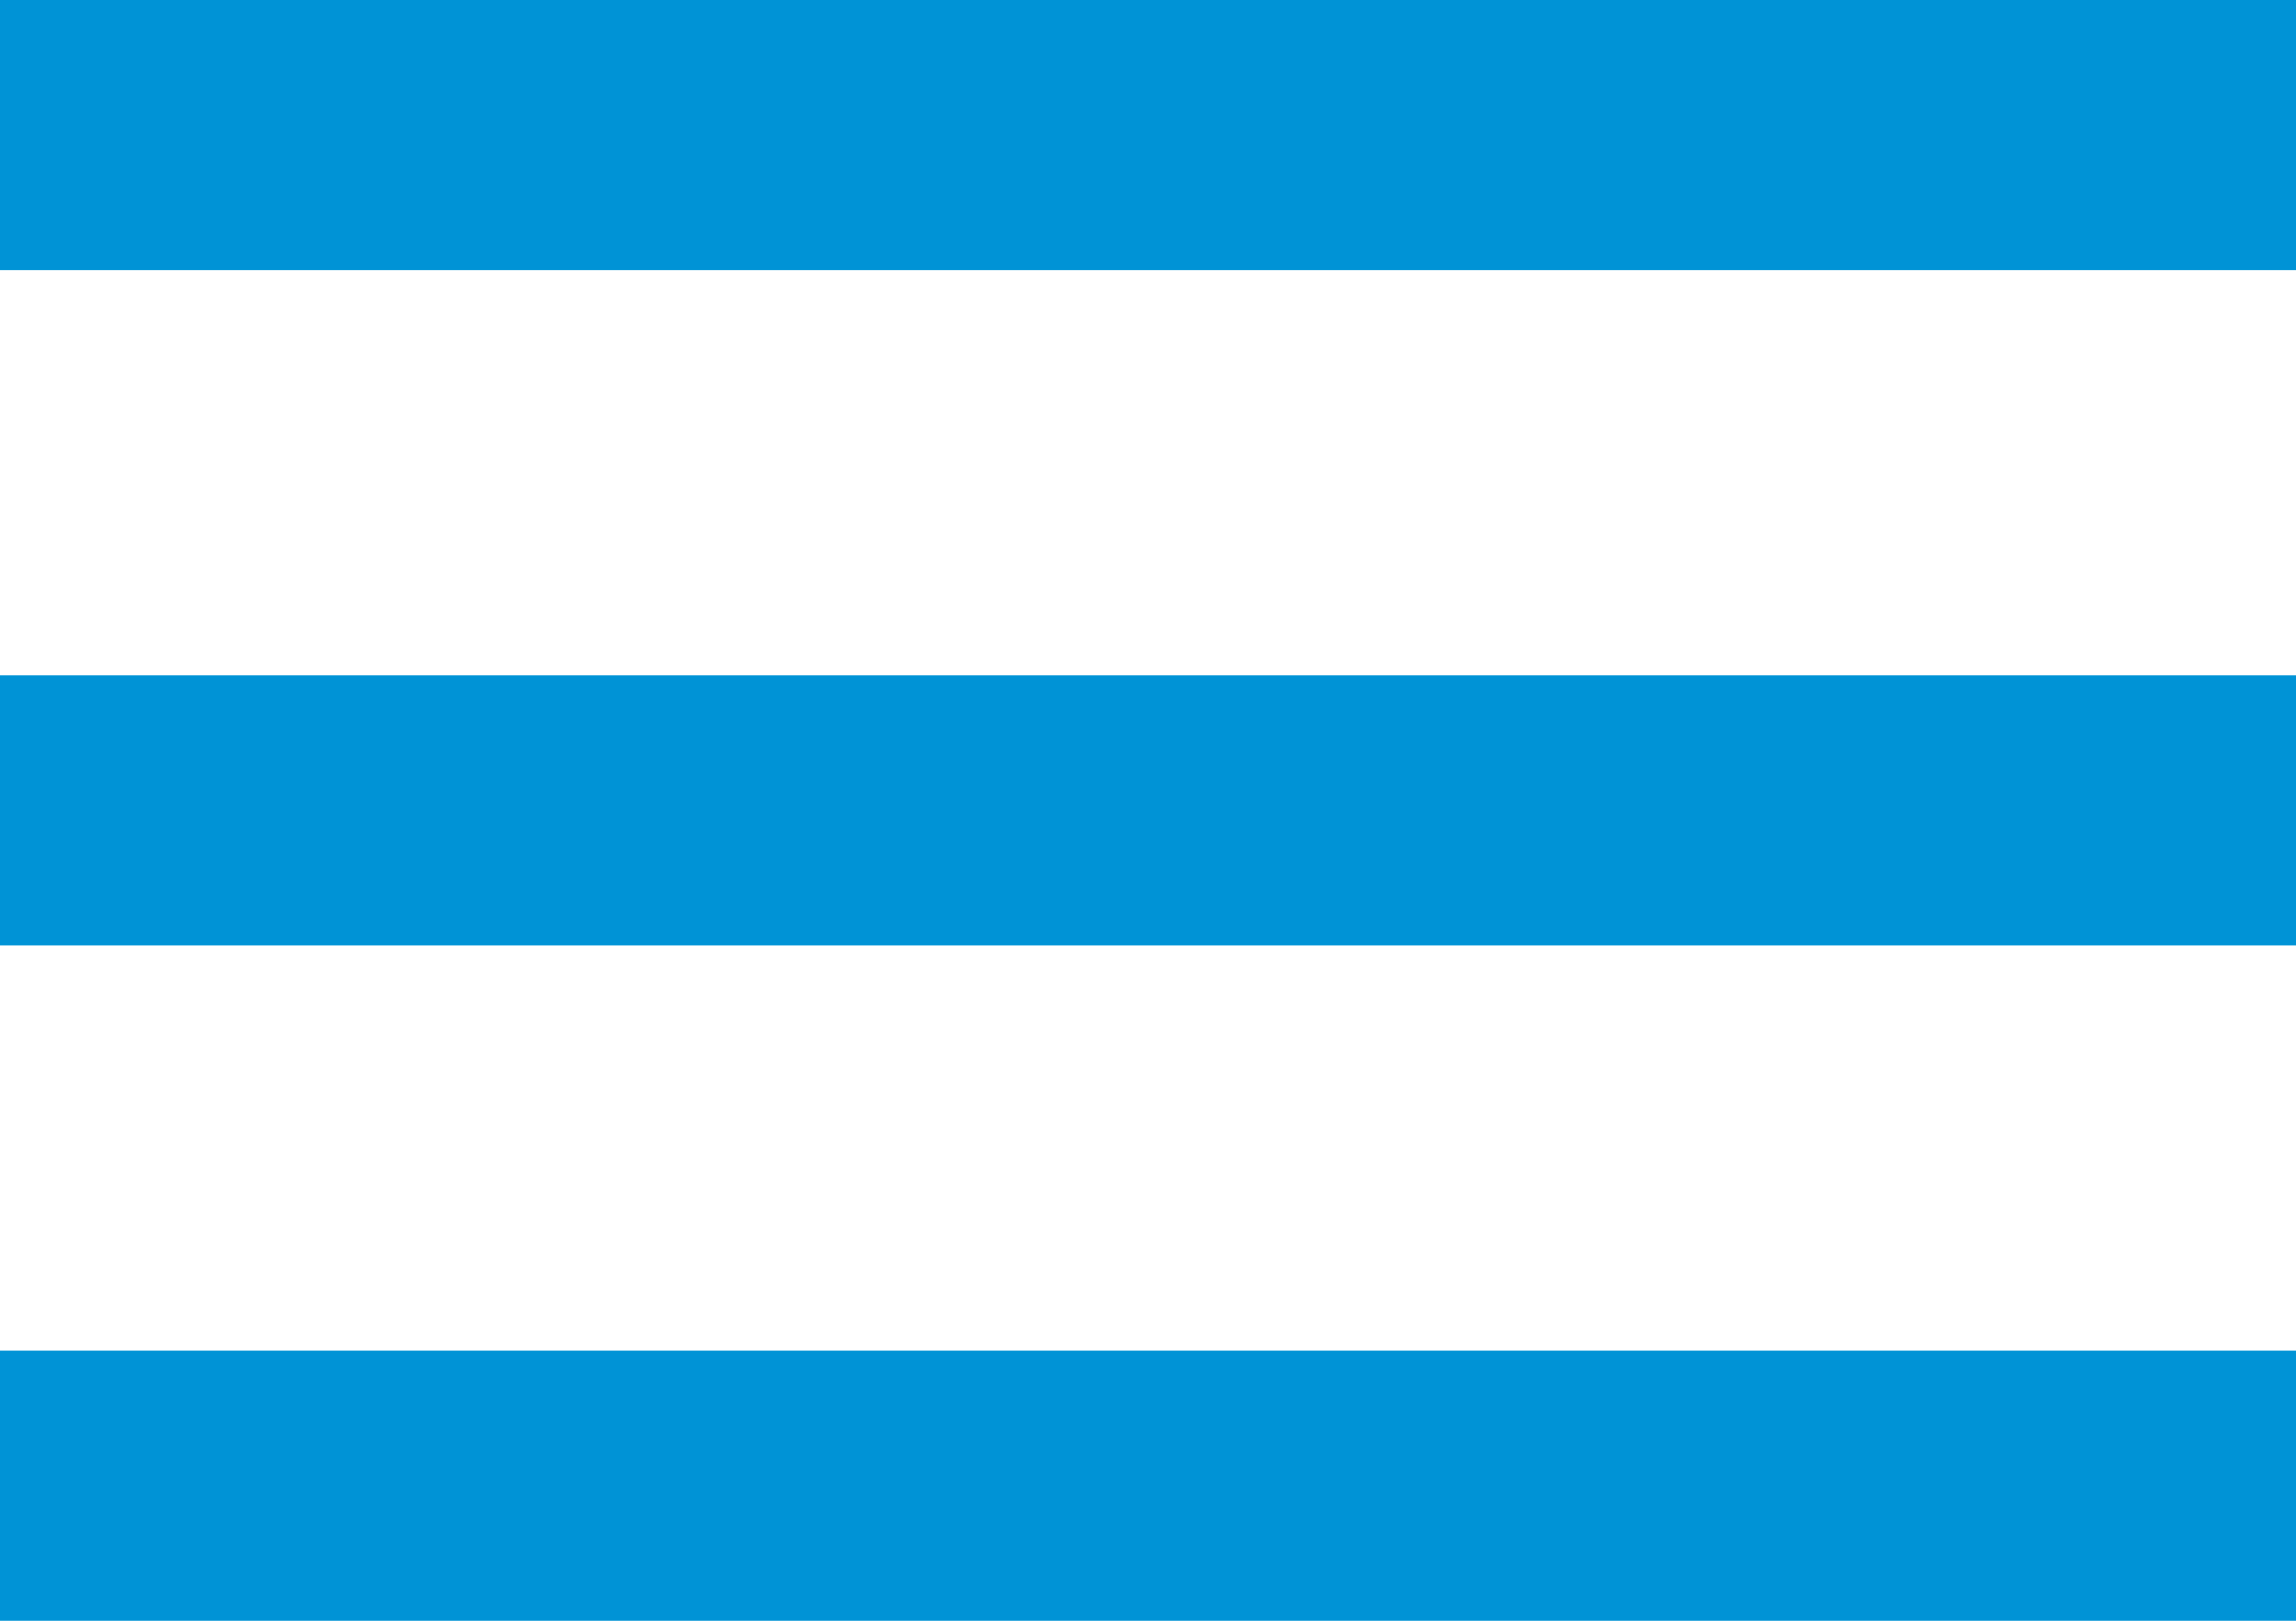 <svg xmlns="http://www.w3.org/2000/svg" width="17" height="12" viewBox="0 0 17 12">
  <g id="Layer_2" data-name="Layer 2">
    <g id="Layer_1-2" data-name="Layer 1">
      <g>
        <line x1="1" y1="1" x2="16" y2="1" style="fill: none;stroke: #0093d6;stroke-linecap: square;stroke-miterlimit: 10;stroke-width: 2px"/>
        <line x1="1" y1="6" x2="16" y2="6" style="fill: none;stroke: #0093d6;stroke-linecap: square;stroke-miterlimit: 10;stroke-width: 2px"/>
        <line x1="1" y1="11" x2="16" y2="11" style="fill: none;stroke: #0093d6;stroke-linecap: square;stroke-miterlimit: 10;stroke-width: 2px"/>
      </g>
    </g>
  </g>
</svg>
